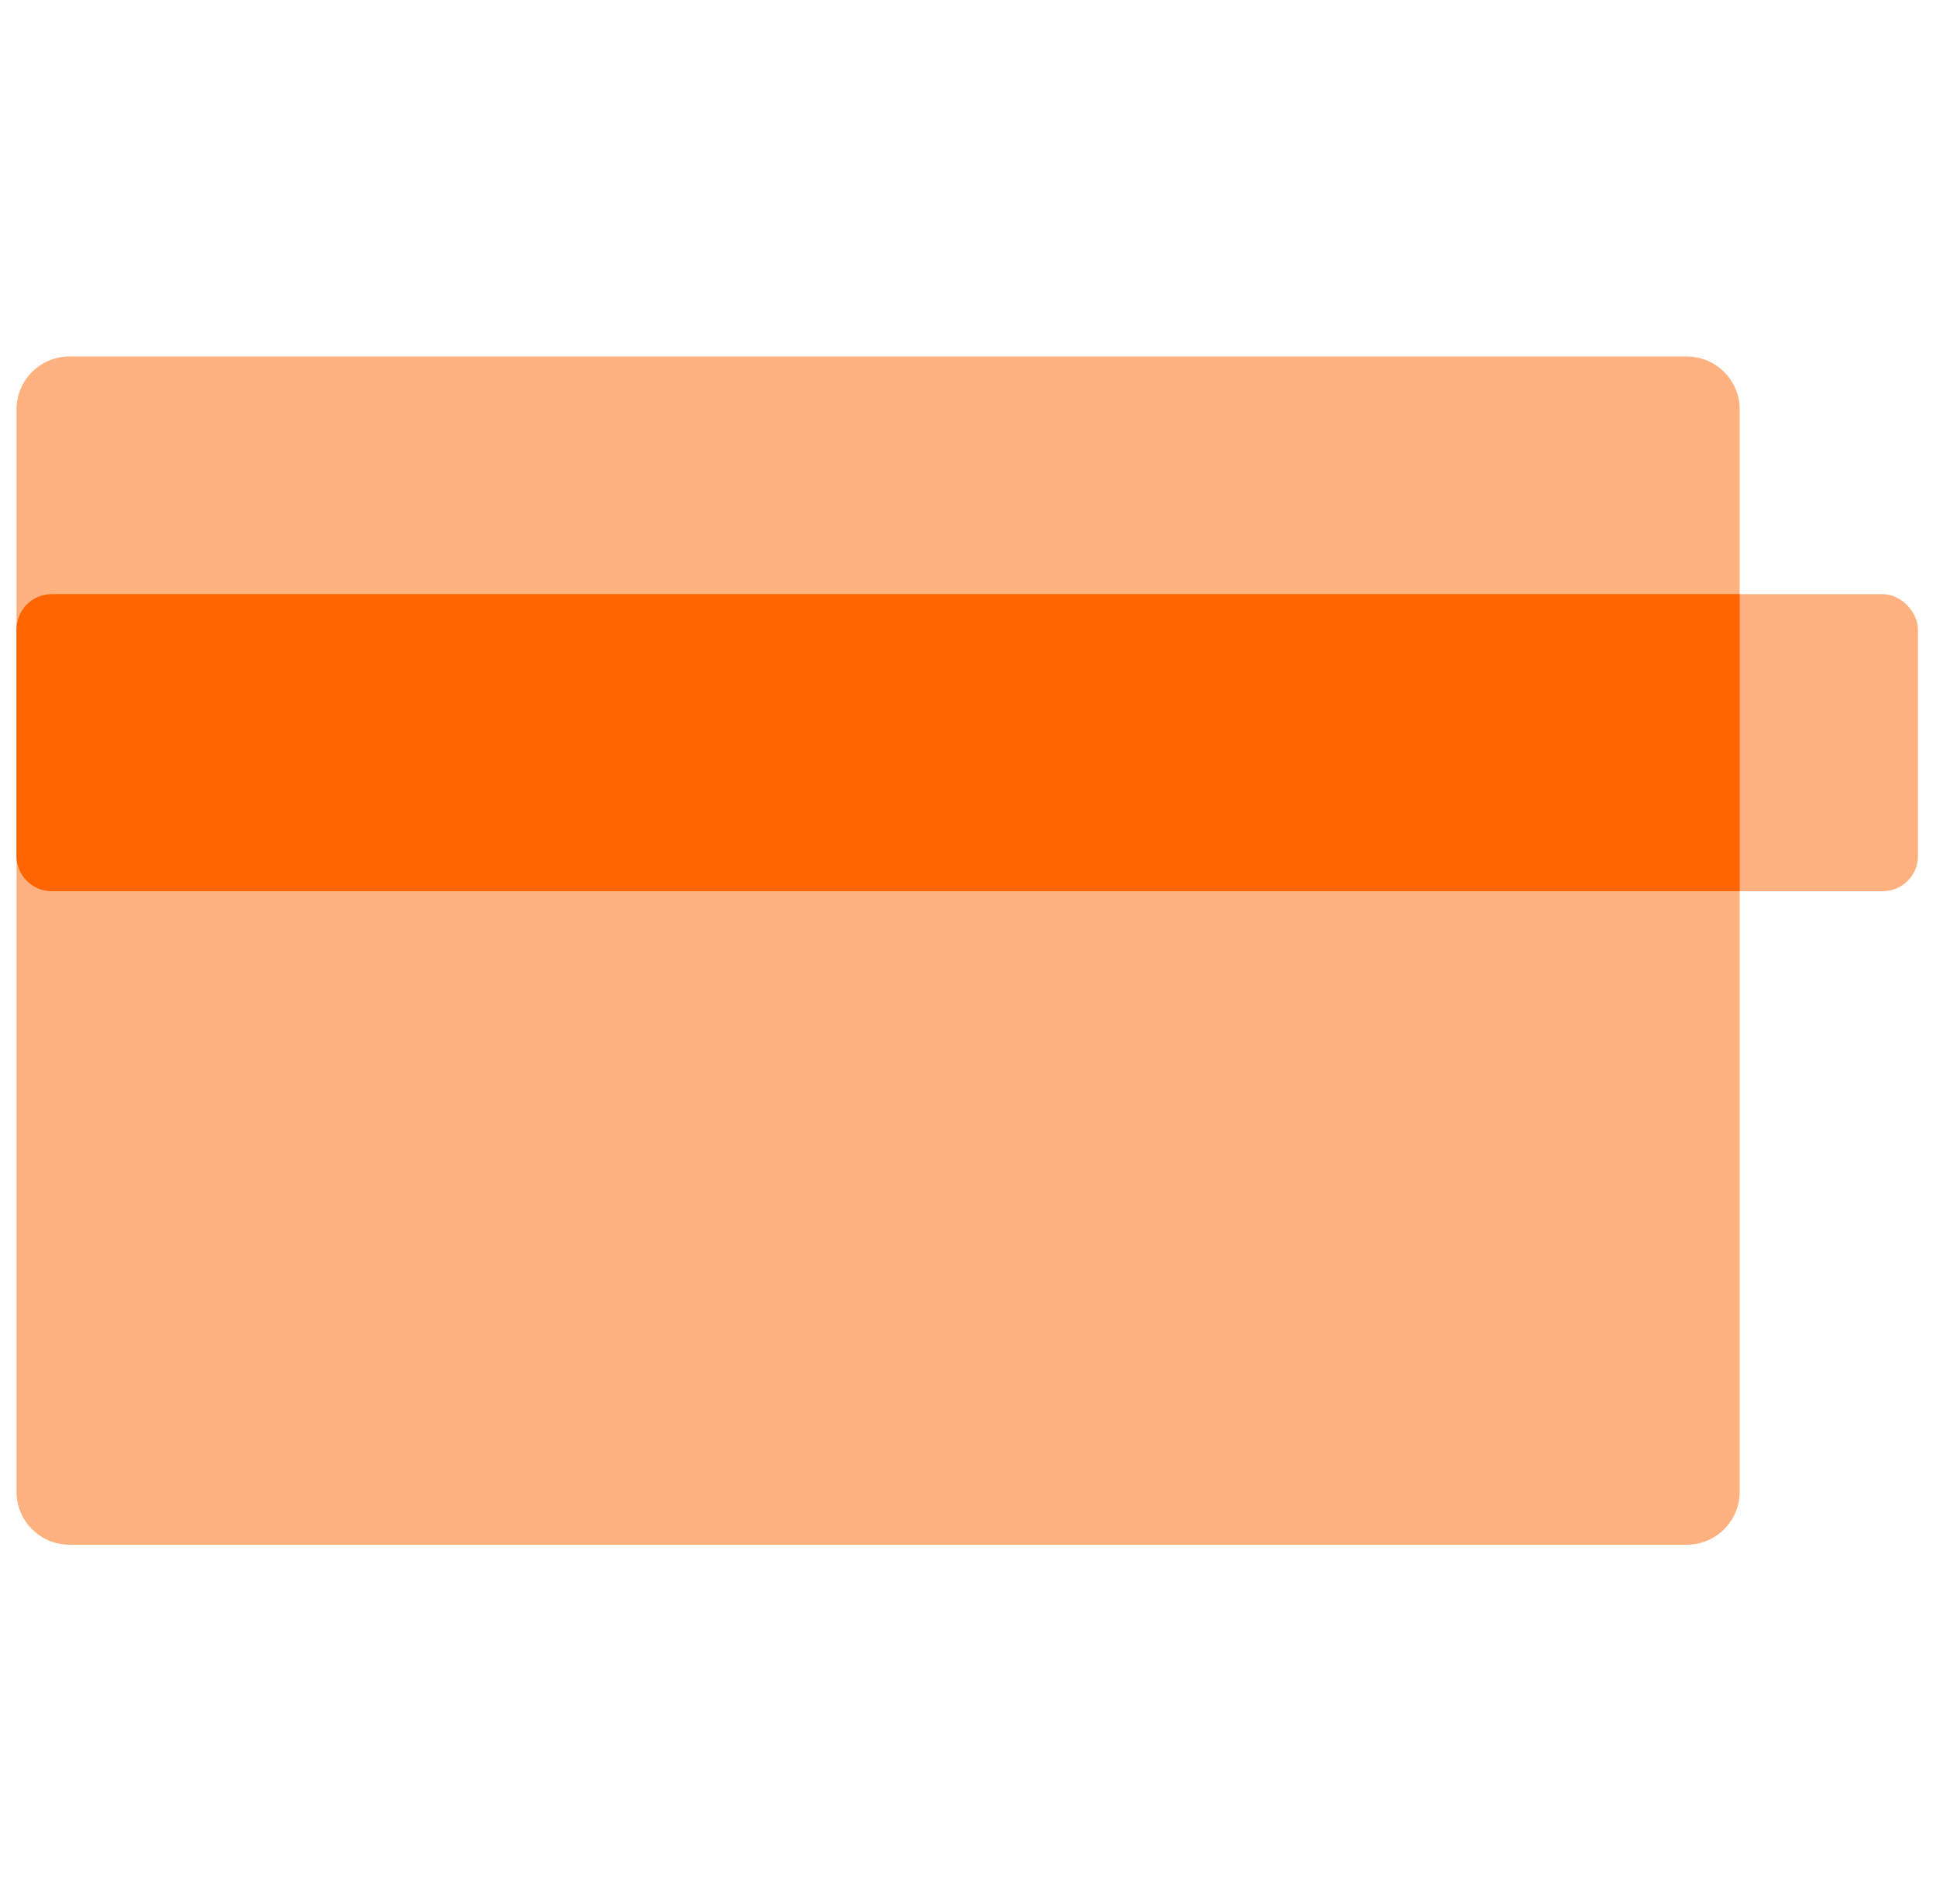 <?xml version="1.0" encoding="UTF-8"?>
<svg xmlns="http://www.w3.org/2000/svg" width="61" height="60" viewBox="0 0 61 60" fill="none">
  <path d="M53.145 11.234C54.067 11.234 54.815 11.981 54.815 12.903L54.815 47.008C54.815 47.931 54.067 48.678 53.145 48.678L2.189 48.678C1.267 48.678 0.52 47.931 0.52 47.008L0.52 12.903C0.52 11.981 1.267 11.234 2.189 11.234L53.145 11.234Z" fill="#FFB17F"></path>
  <rect x="0.52" y="18.723" width="59.912" height="9.361" rx="1.108" fill="#FFB17F"></rect>
  <path fill-rule="evenodd" clip-rule="evenodd" d="M0.521 19.831V26.975C0.521 27.587 1.018 28.084 1.63 28.084H54.816V18.722H1.63C1.018 18.722 0.521 19.218 0.521 19.831Z" fill="#FF6500"></path>
</svg>
